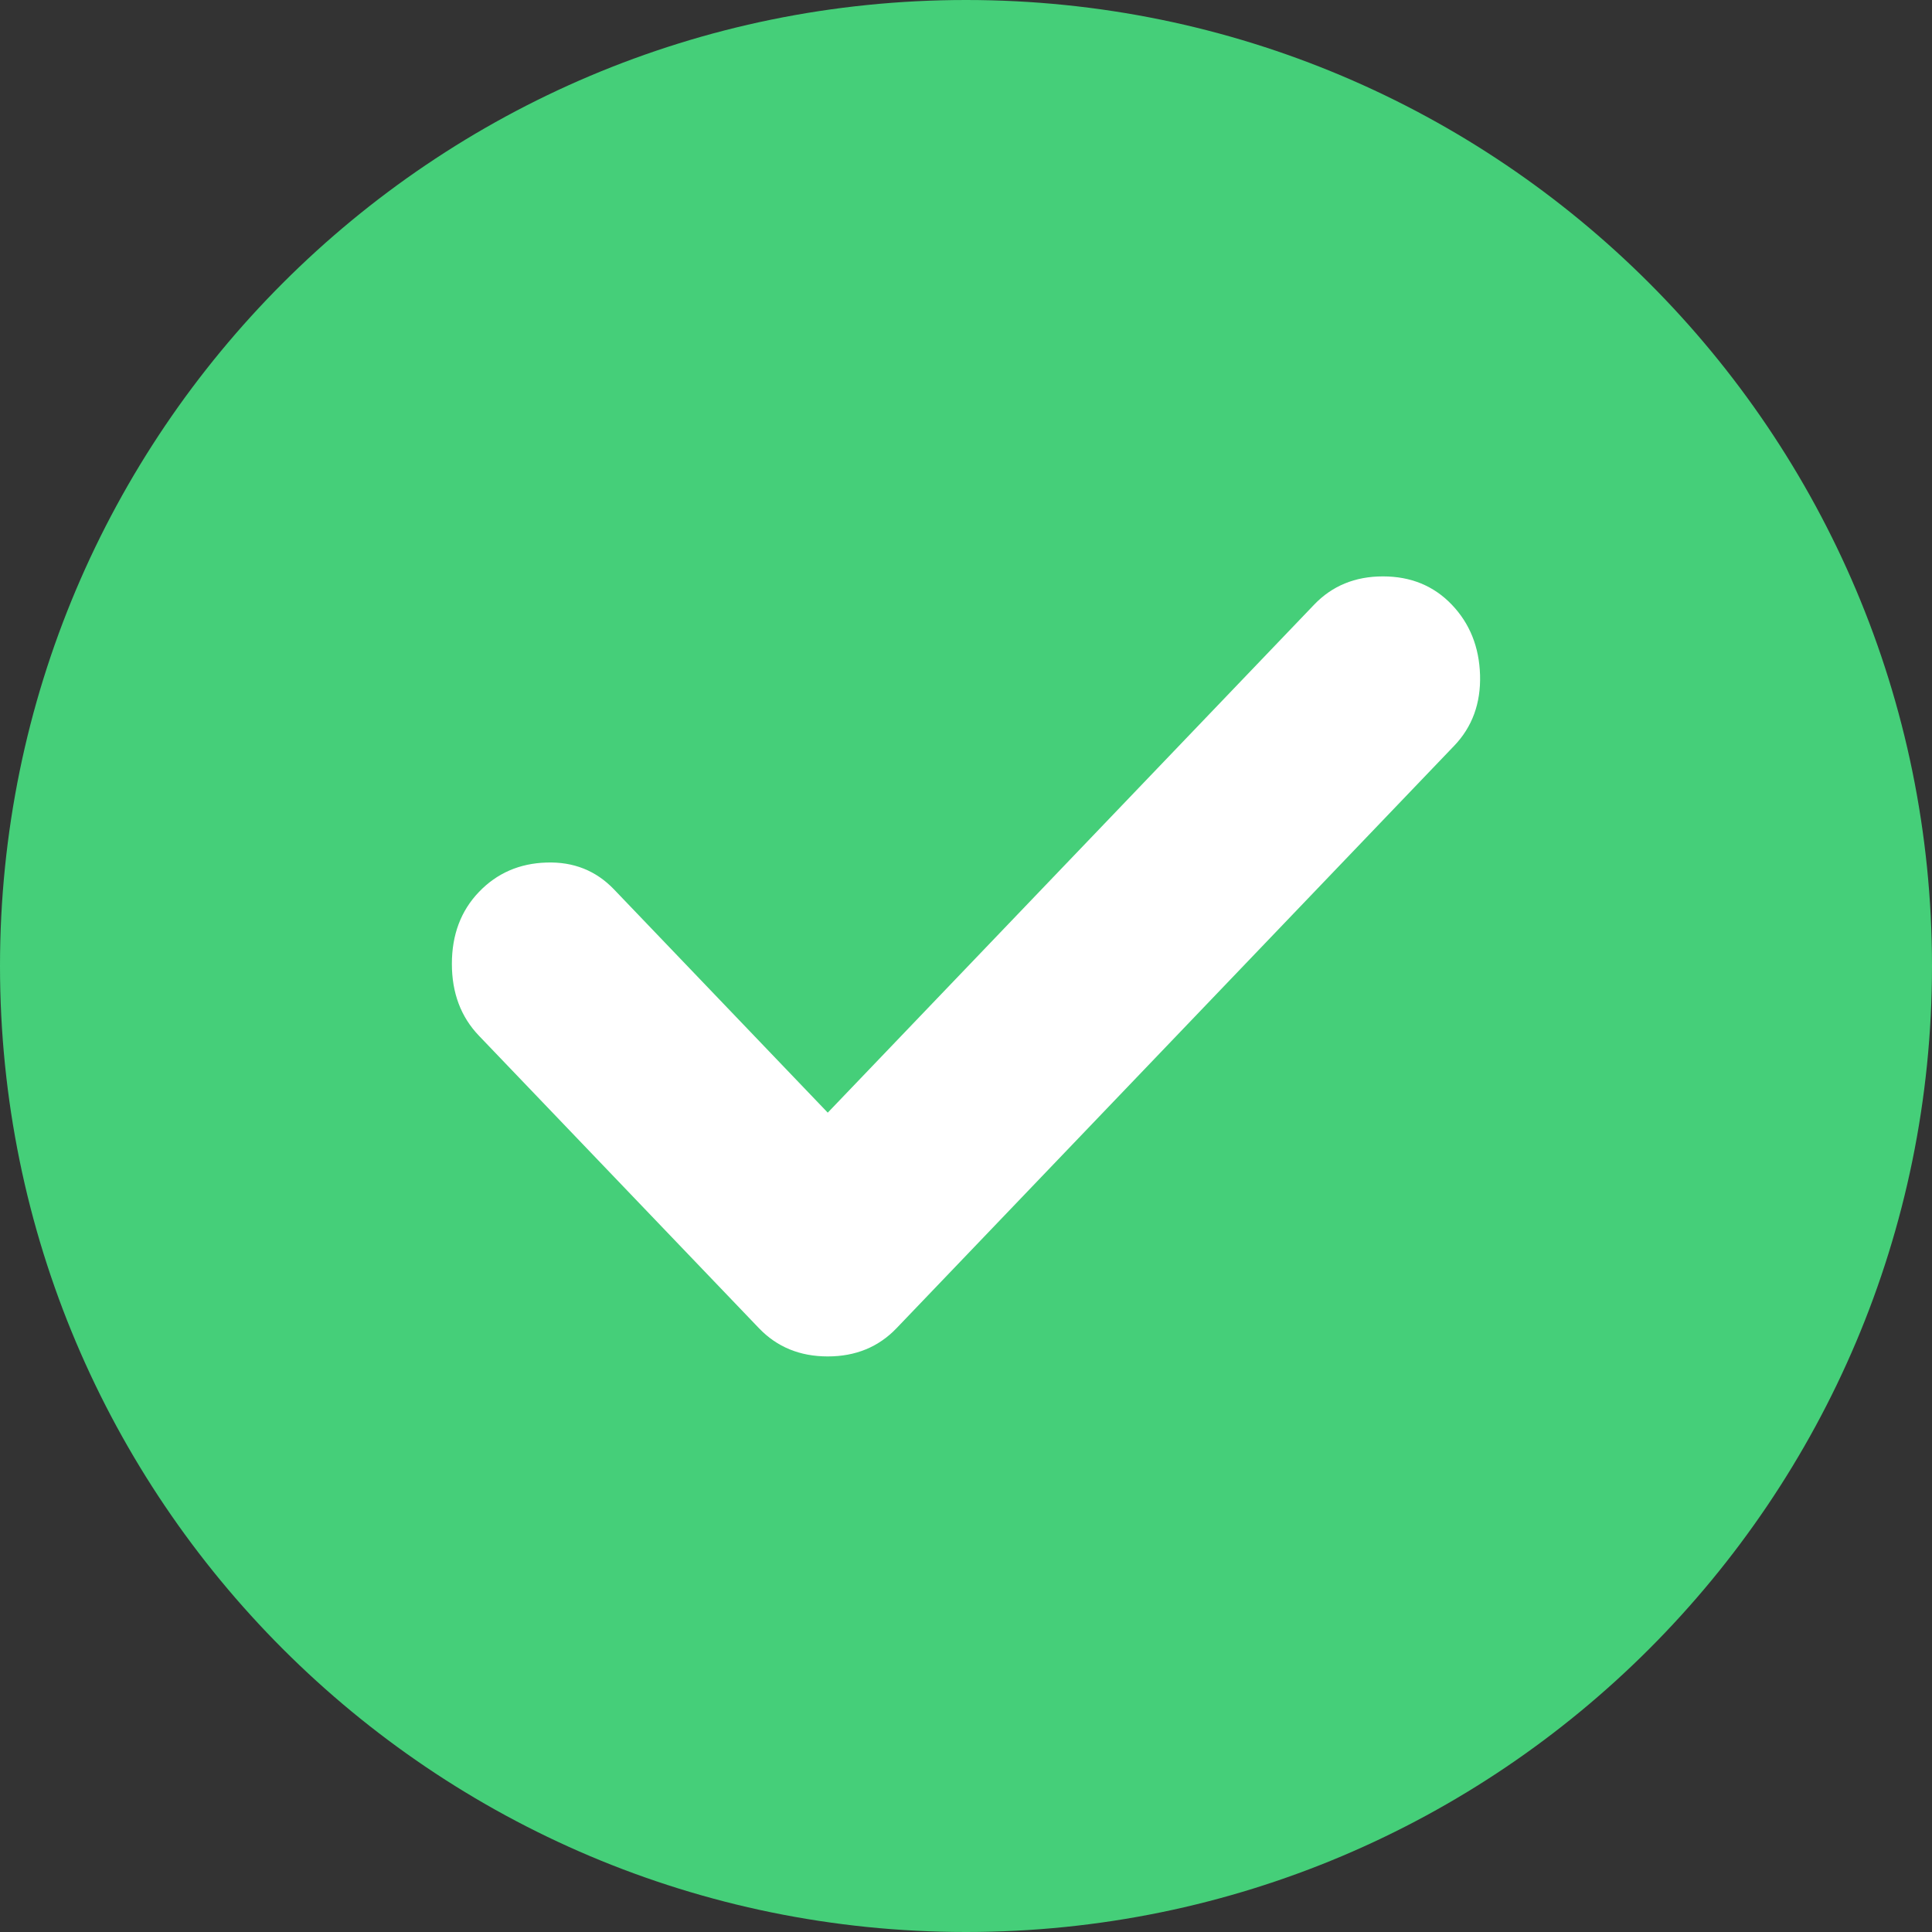 <svg xmlns="http://www.w3.org/2000/svg" xmlns:xlink="http://www.w3.org/1999/xlink" width="1080" zoomAndPan="magnify" viewBox="0 0 810 810" height="1080" preserveAspectRatio="xMidYMid meet" version="1.0"><rect x="0" y="0" width="810" height="810" fill="#333333" stroke="none"/><defs><clipPath id="db17ef8aaa"><path d="M 405 0 C 181.324 0 0 181.324 0 405 C 0 628.676 181.324 810 405 810 C 628.676 810 810 628.676 810 405 C 810 181.324 628.676 0 405 0 Z M 405 0 " clip-rule="nonzero"/></clipPath><clipPath id="7d5c680225"><path d="M 189.453 241 L 620.703 241 L 620.703 569 L 189.453 569 Z M 189.453 241 " clip-rule="nonzero"/></clipPath></defs><g clip-path="url(#db17ef8aaa)"><rect x="-81" width="972" fill="#45cf79" y="-81" height="972" fill-opacity="1"/></g><g clip-path="url(#7d5c680225)"><path fill="#ffffff" d="M 347.039 466.488 L 257.434 372.898 C 249.879 365.008 240.445 361.254 229.129 361.625 C 217.785 361.969 208.336 366.086 200.785 373.973 C 193.23 381.863 189.453 391.902 189.453 404.098 C 189.453 416.289 193.23 426.328 200.785 434.219 L 318.199 556.855 C 325.754 564.742 335.367 568.688 347.039 568.688 C 358.711 568.688 368.328 564.742 375.879 556.855 L 609.684 312.656 C 617.238 304.766 620.848 294.898 620.52 283.051 C 620.164 271.23 616.207 261.379 608.652 253.488 C 601.102 245.602 591.488 241.656 579.812 241.656 C 568.141 241.656 558.531 245.602 550.977 253.488 Z M 347.039 466.488 " fill-opacity="1" fill-rule="nonzero"/></g></svg>